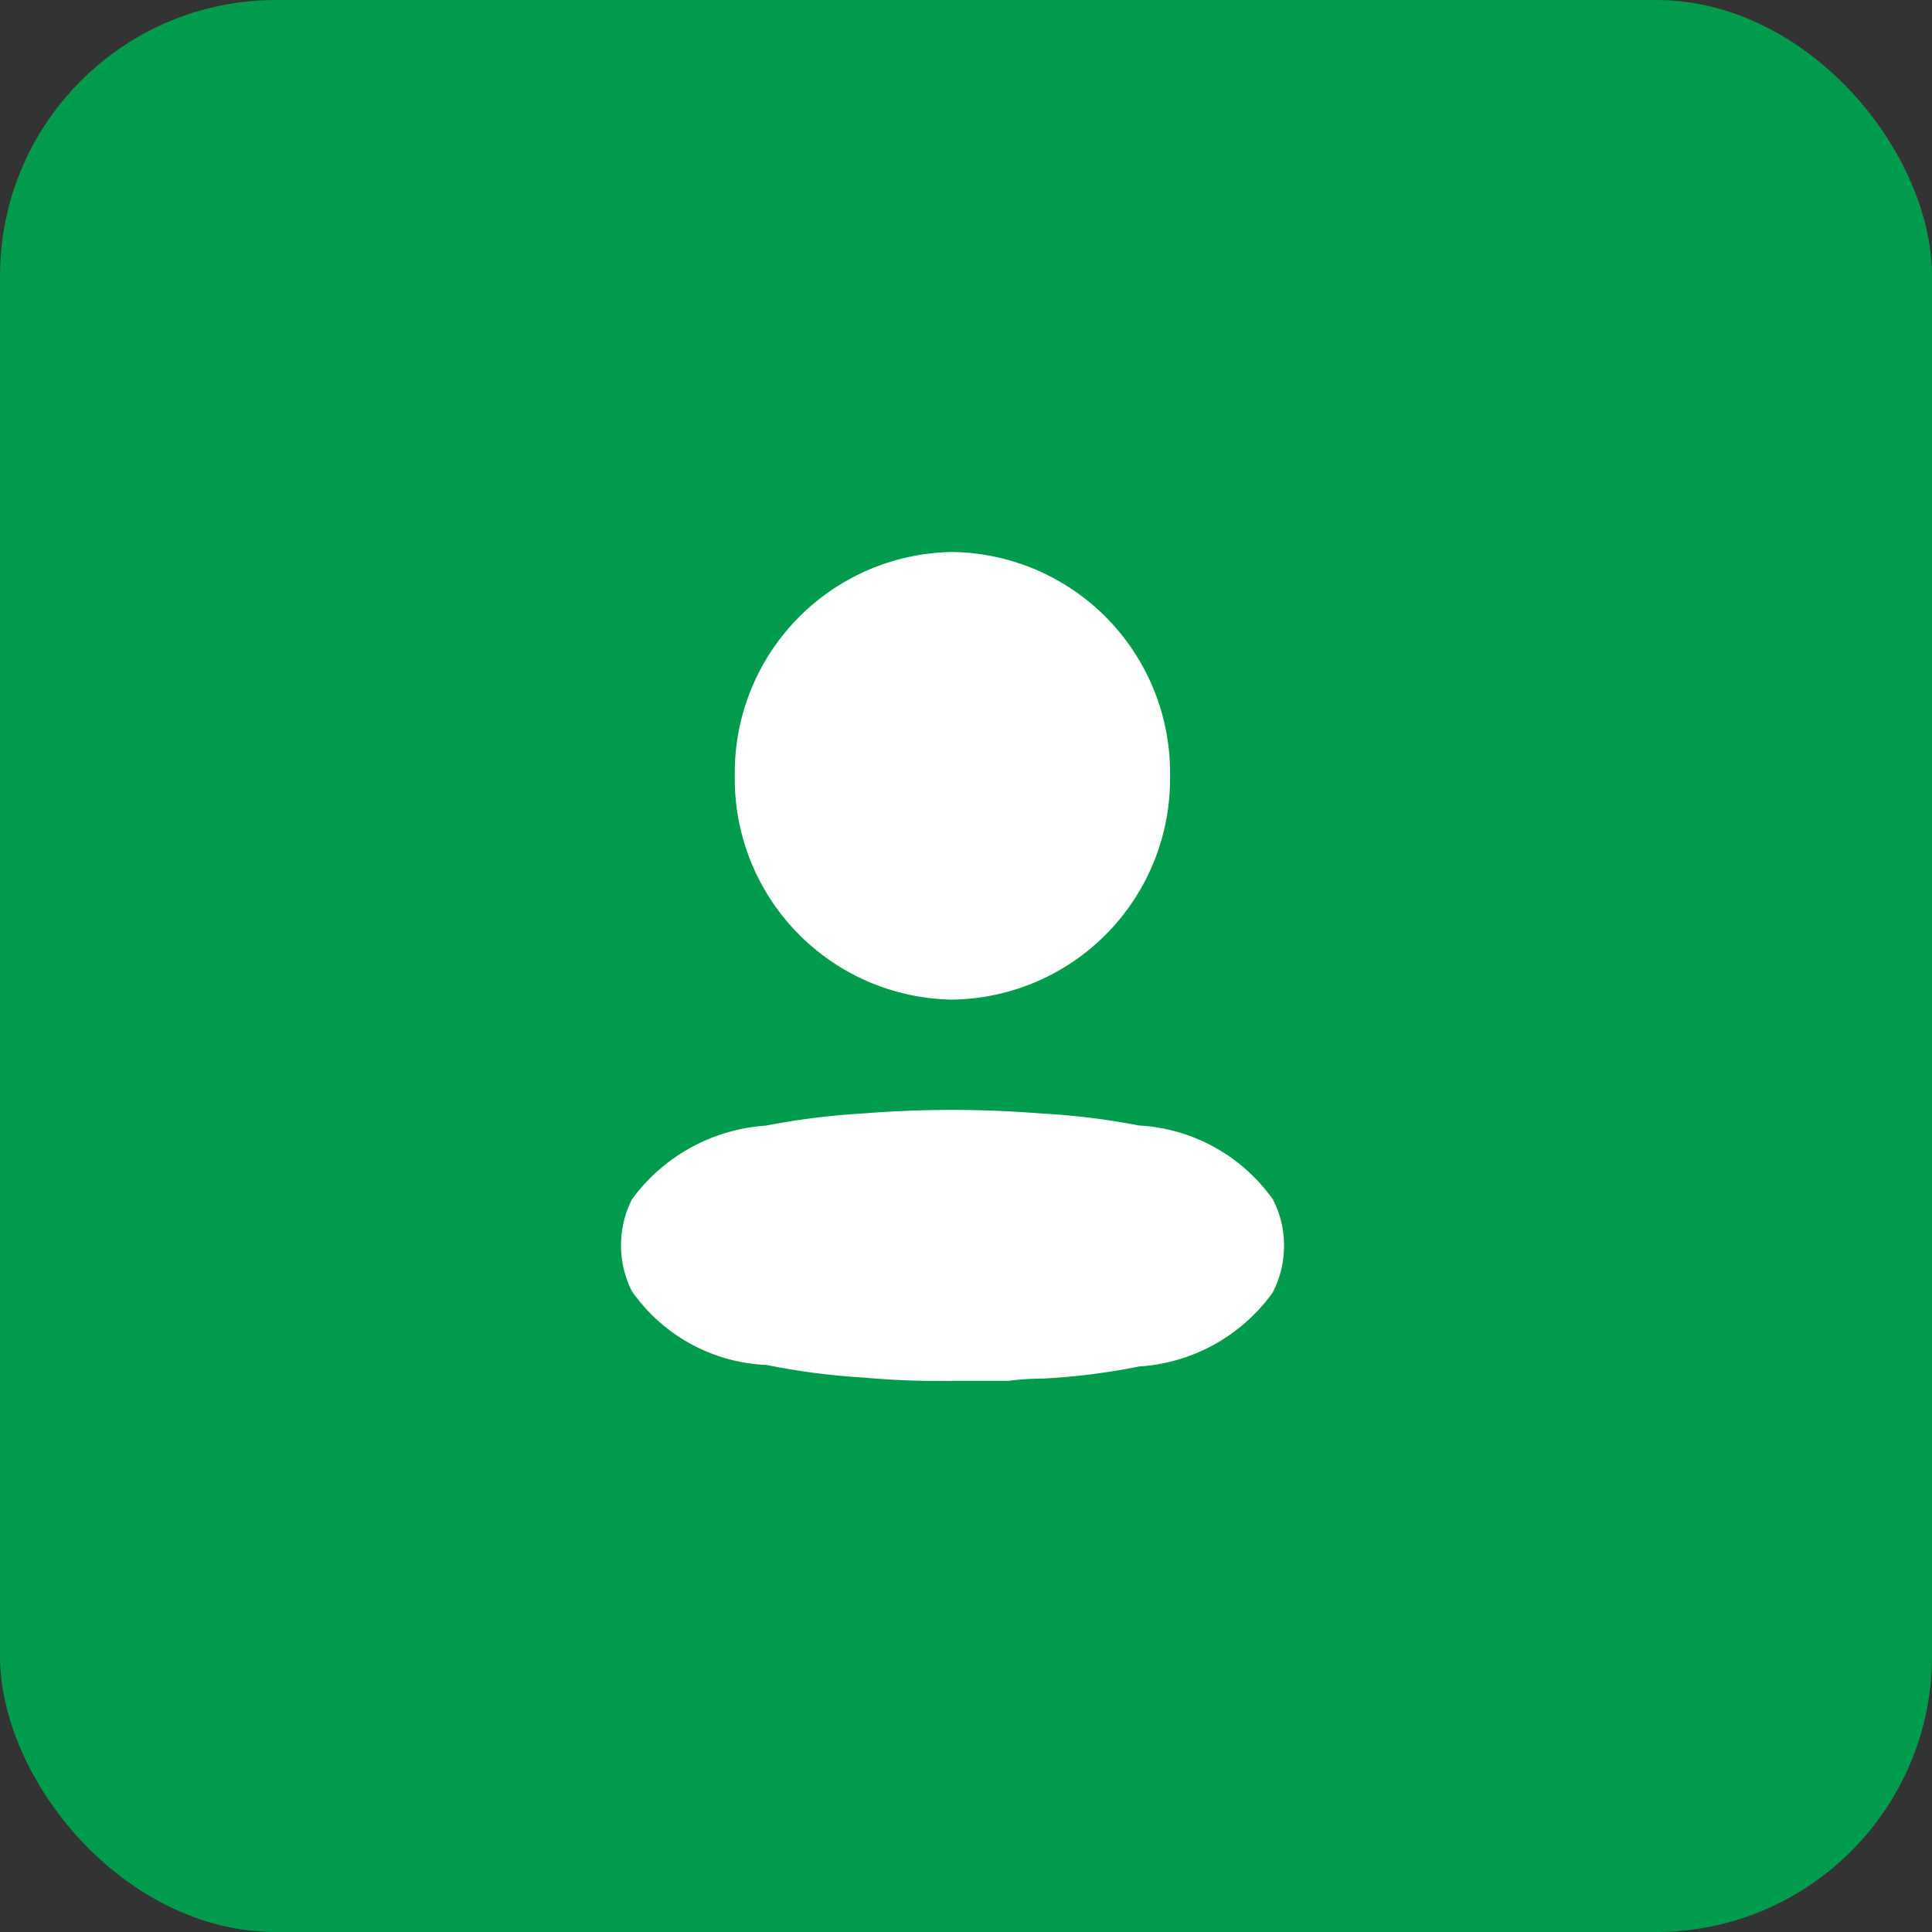 <svg xmlns="http://www.w3.org/2000/svg" width="28" height="28" viewBox="0 0 28 28">
  <rect x="0" y="0" width="28" height="28" fill="#333333" stroke="none"/>
  <g id="selected" transform="translate(-789 -344)">
    <rect id="Rectangle_2883" data-name="Rectangle 2883" width="28" height="28" rx="4" transform="translate(789 344)" fill="#009b4c"/>
    <path id="Path_83437" data-name="Path 83437" d="M3.513,3.874a16.172,16.172,0,0,0,2.6,0,10.6,10.6,0,0,0,1.4-.176A2.616,2.616,0,0,0,9.451,2.629a1.479,1.479,0,0,0,0-1.33A2.507,2.507,0,0,0,7.5.23,10.071,10.071,0,0,0,6.1.048,11.96,11.96,0,0,0,4.785,0H3.991a3.789,3.789,0,0,1-.483.032A9.6,9.6,0,0,0,2.1.208,2.583,2.583,0,0,0,.166,1.277,1.465,1.465,0,0,0,0,1.95a1.449,1.449,0,0,0,.161.679A2.549,2.549,0,0,0,2.1,3.7,10.261,10.261,0,0,0,3.513,3.874Zm1.294,8.138A3.2,3.2,0,0,0,7.96,8.768,3.2,3.2,0,0,0,4.806,5.525,3.2,3.2,0,0,0,1.652,8.768,3.2,3.2,0,0,0,4.806,12.012Z" transform="translate(807.609 364.012) rotate(180)" fill="#fff"/>
  </g>
</svg>
